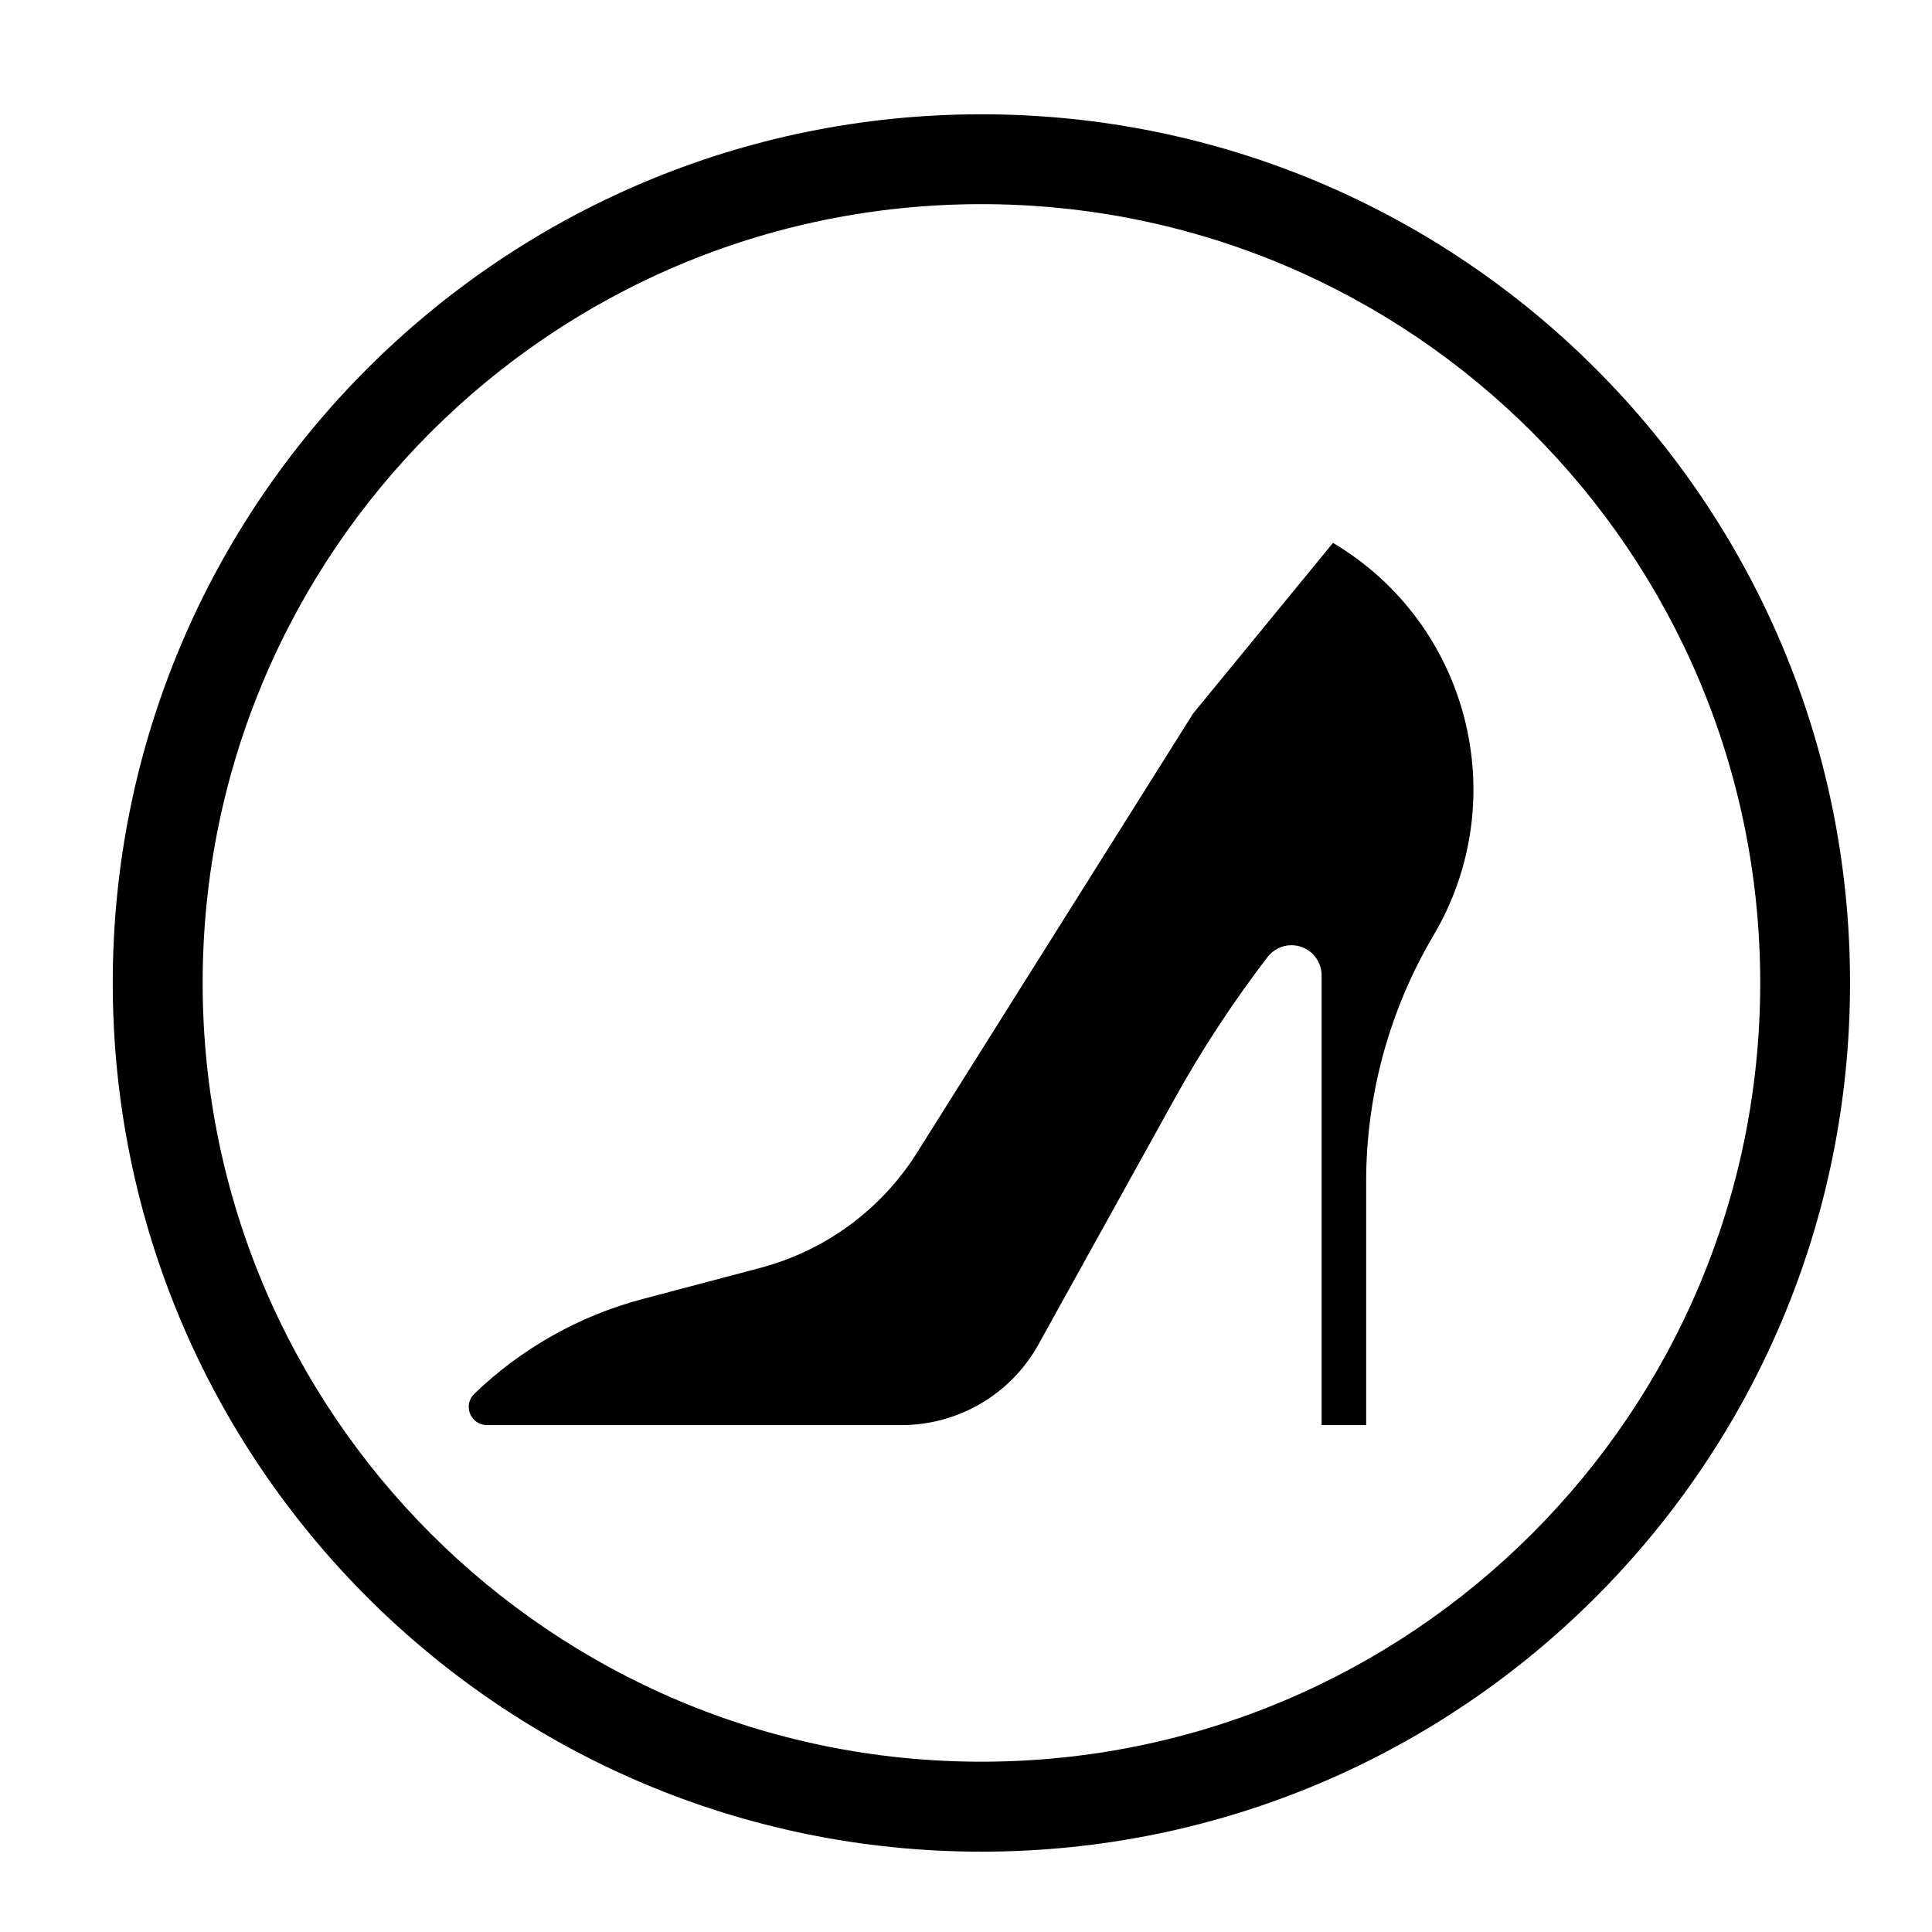 <?xml version="1.0" encoding="UTF-8"?>
<!-- Uploaded to: ICON Repo, www.iconrepo.com, Generator: ICON Repo Mixer Tools -->
<svg fill="#000000" width="800px" height="800px" version="1.1" viewBox="144 144 512 512" xmlns="http://www.w3.org/2000/svg">
 <path d="m634.28 404.48c0 127.14-103.04 230.23-230.18 230.23-127.14 0-230.22-103.09-230.22-230.23 0-127.13 103.08-230.19 230.21-230.19 127.14 0 230.19 103.05 230.19 230.19zm-23.805 0c0-114-92.387-206.38-206.39-206.38-113.99 0-206.38 92.379-206.38 206.38 0 114 92.383 206.39 206.38 206.39 114-0.004 206.39-92.387 206.39-206.39zm-340.79 108.9c-1.914 1.84-1.949 4.883-0.105 6.828 0.887 0.926 2.168 1.457 3.473 1.457h109.85c15.09 0 29.016-8.188 36.309-21.391l35.887-64.758c7.301-13.215 15.629-25.902 24.797-37.875 1.527-1.98 3.871-3.148 6.348-3.148 4.43 0 8 3.582 8 8.012v119.16h11.801v-64.508c0-22.949 6.16-45.52 17.852-65.277 21.332-36.102 9.387-82.613-26.637-104.01l-37.086 45.238-73.195 116.43c-9.422 14.988-24.234 25.859-41.371 30.434l-31.32 8.289c-16.754 4.422-32.09 13.074-44.602 25.117z"/>
</svg>